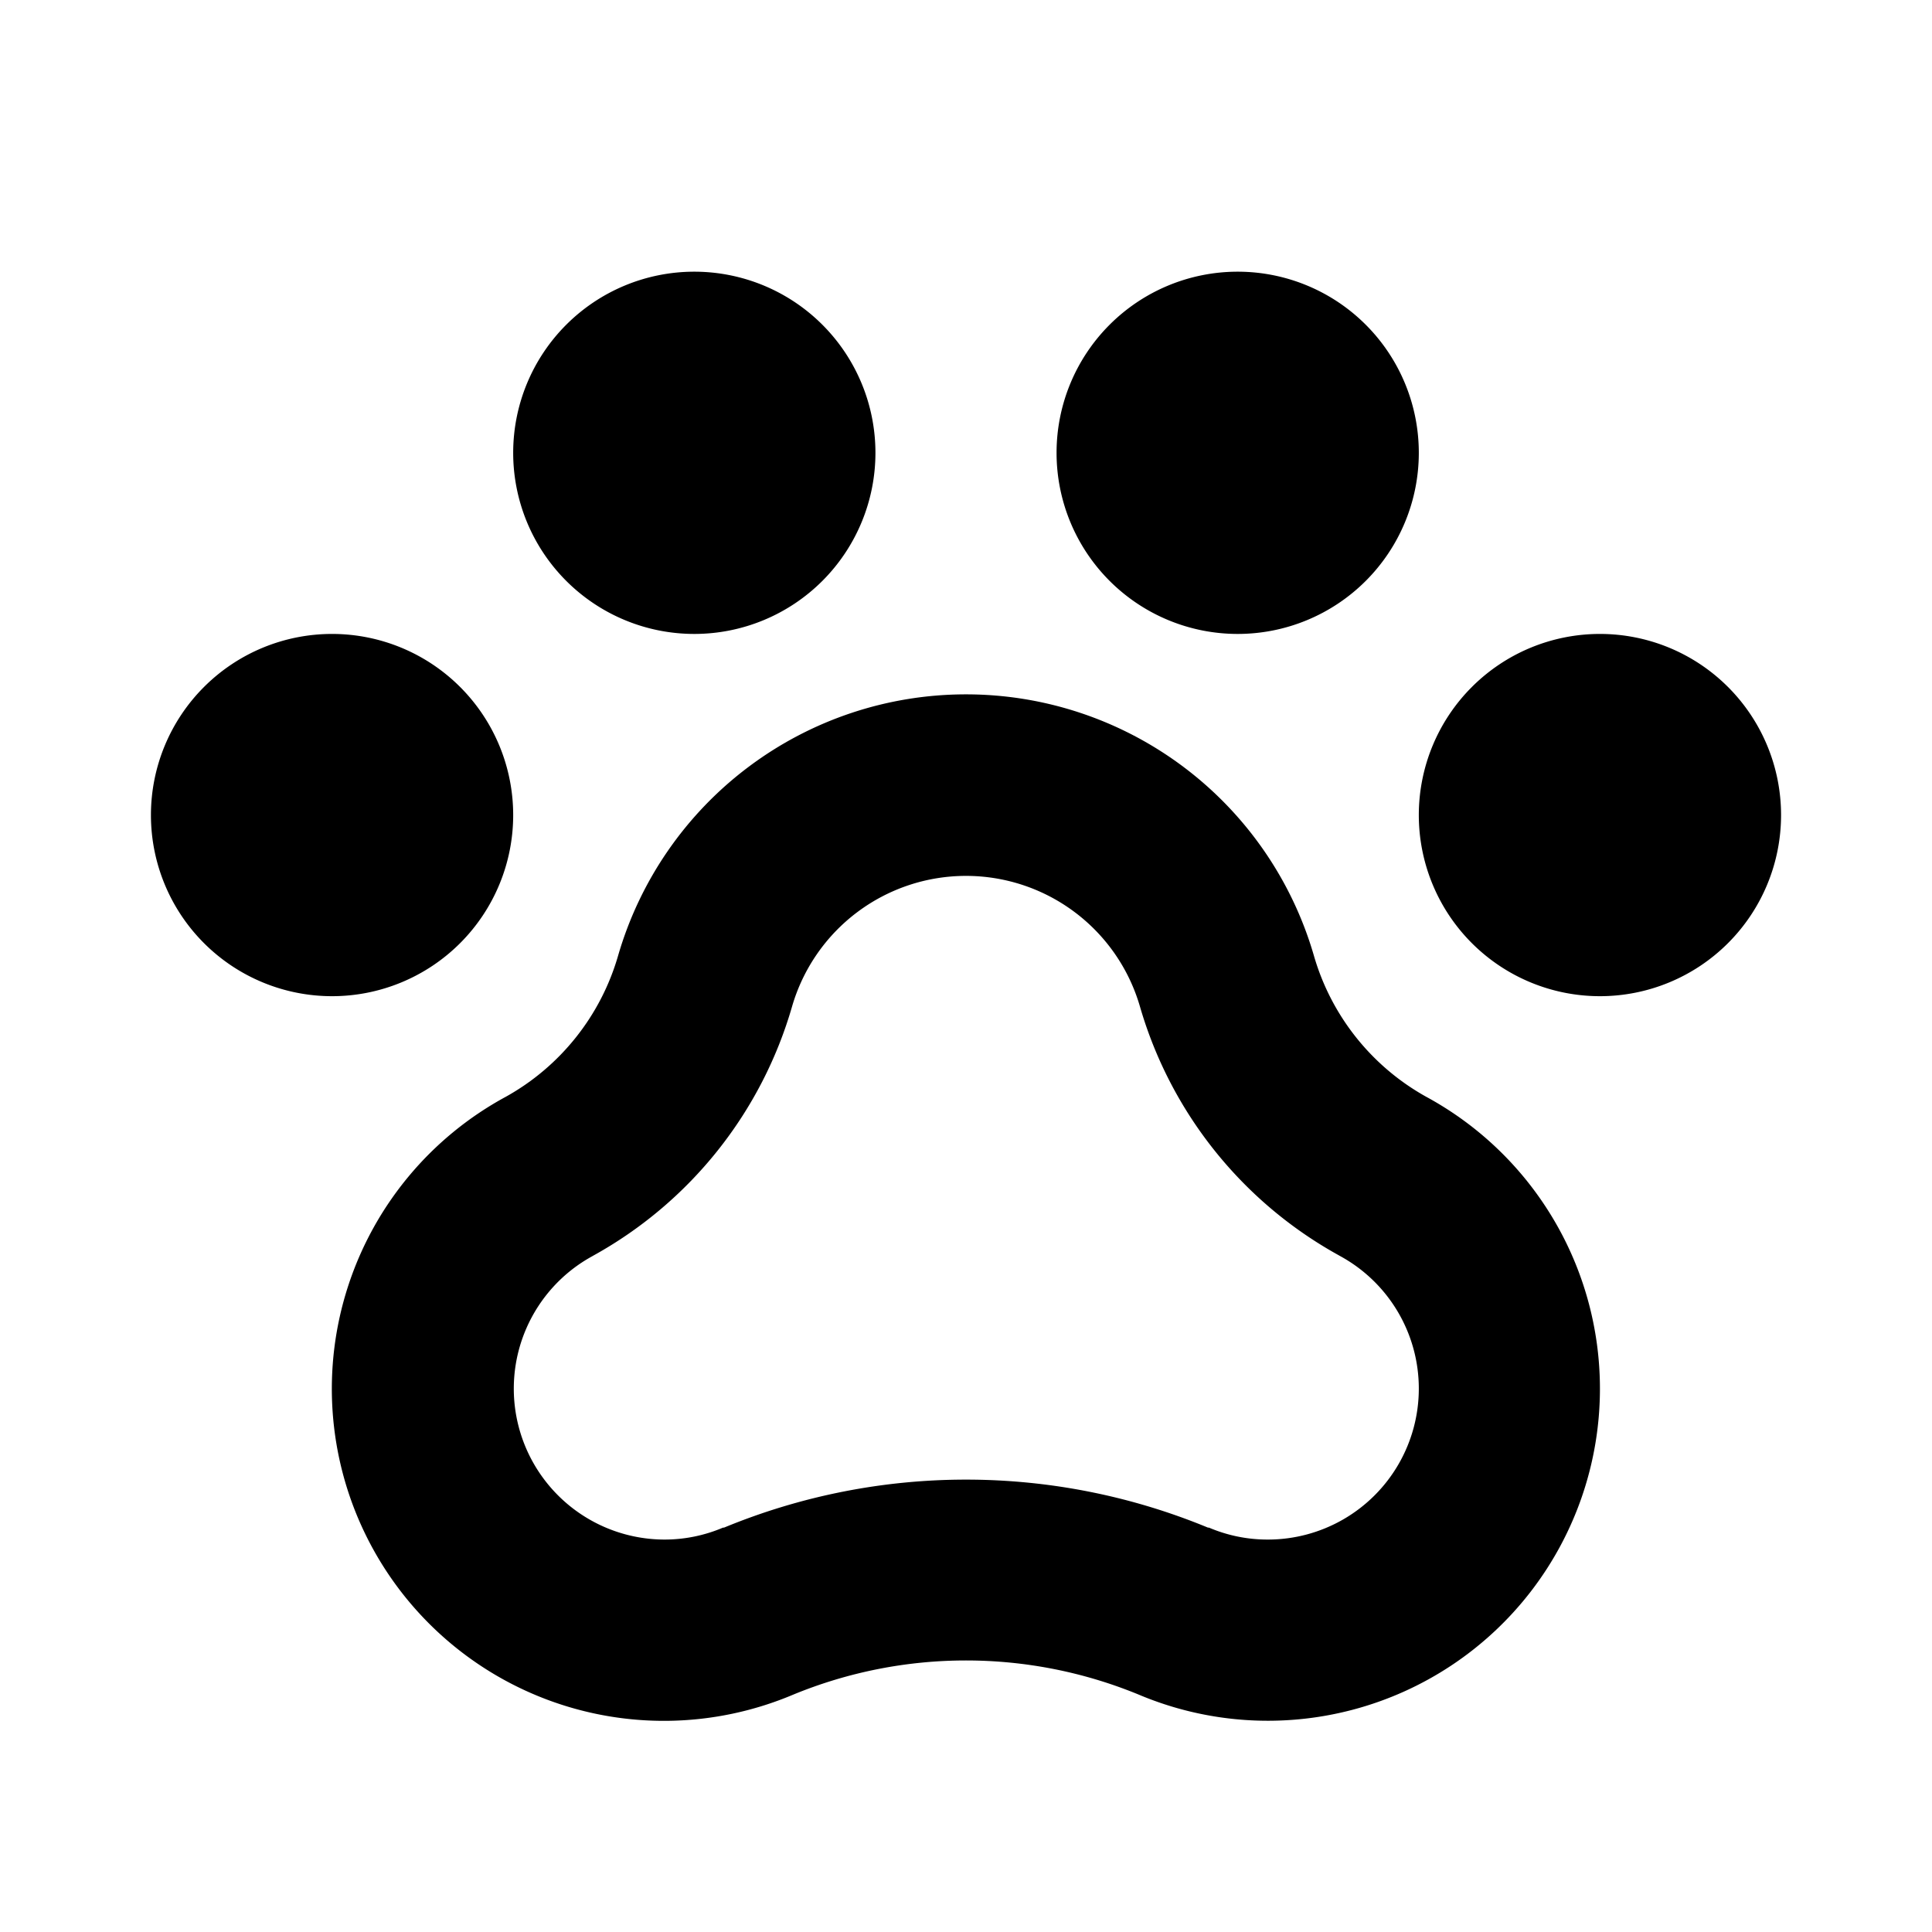 <svg xmlns="http://www.w3.org/2000/svg" width="24" height="24" fill="#000000" viewBox="0 0 256 256"><path d="M236,108a24,24,0,1,1-24-24A24,24,0,0,1,236,108ZM68,108a24,24,0,1,0-24,24A24,24,0,0,0,68,108ZM92,84A24,24,0,1,0,68,60,24,24,0,0,0,92,84Zm72,0a24,24,0,1,0-24-24A24,24,0,0,0,164,84Zm48,100a44,44,0,0,1-61.1,40.55,60.15,60.15,0,0,0-45.8,0A44,44,0,0,1,67,145.34,31.33,31.33,0,0,0,81.91,126.6a48,48,0,0,1,92.18,0A31.34,31.34,0,0,0,189,145.34,44,44,0,0,1,212,184Zm-24,0a20,20,0,0,0-10.49-17.6l-.1-.06a55.22,55.22,0,0,1-26.37-33,24,24,0,0,0-46.08,0,55.21,55.21,0,0,1-26.37,33.05l-.1.06A20,20,0,0,0,88,204a19.77,19.77,0,0,0,7.8-1.58l.13,0a84,84,0,0,1,64.14,0l.13,0A19.77,19.77,0,0,0,168,204,20,20,0,0,0,188,184Z"></path></svg>